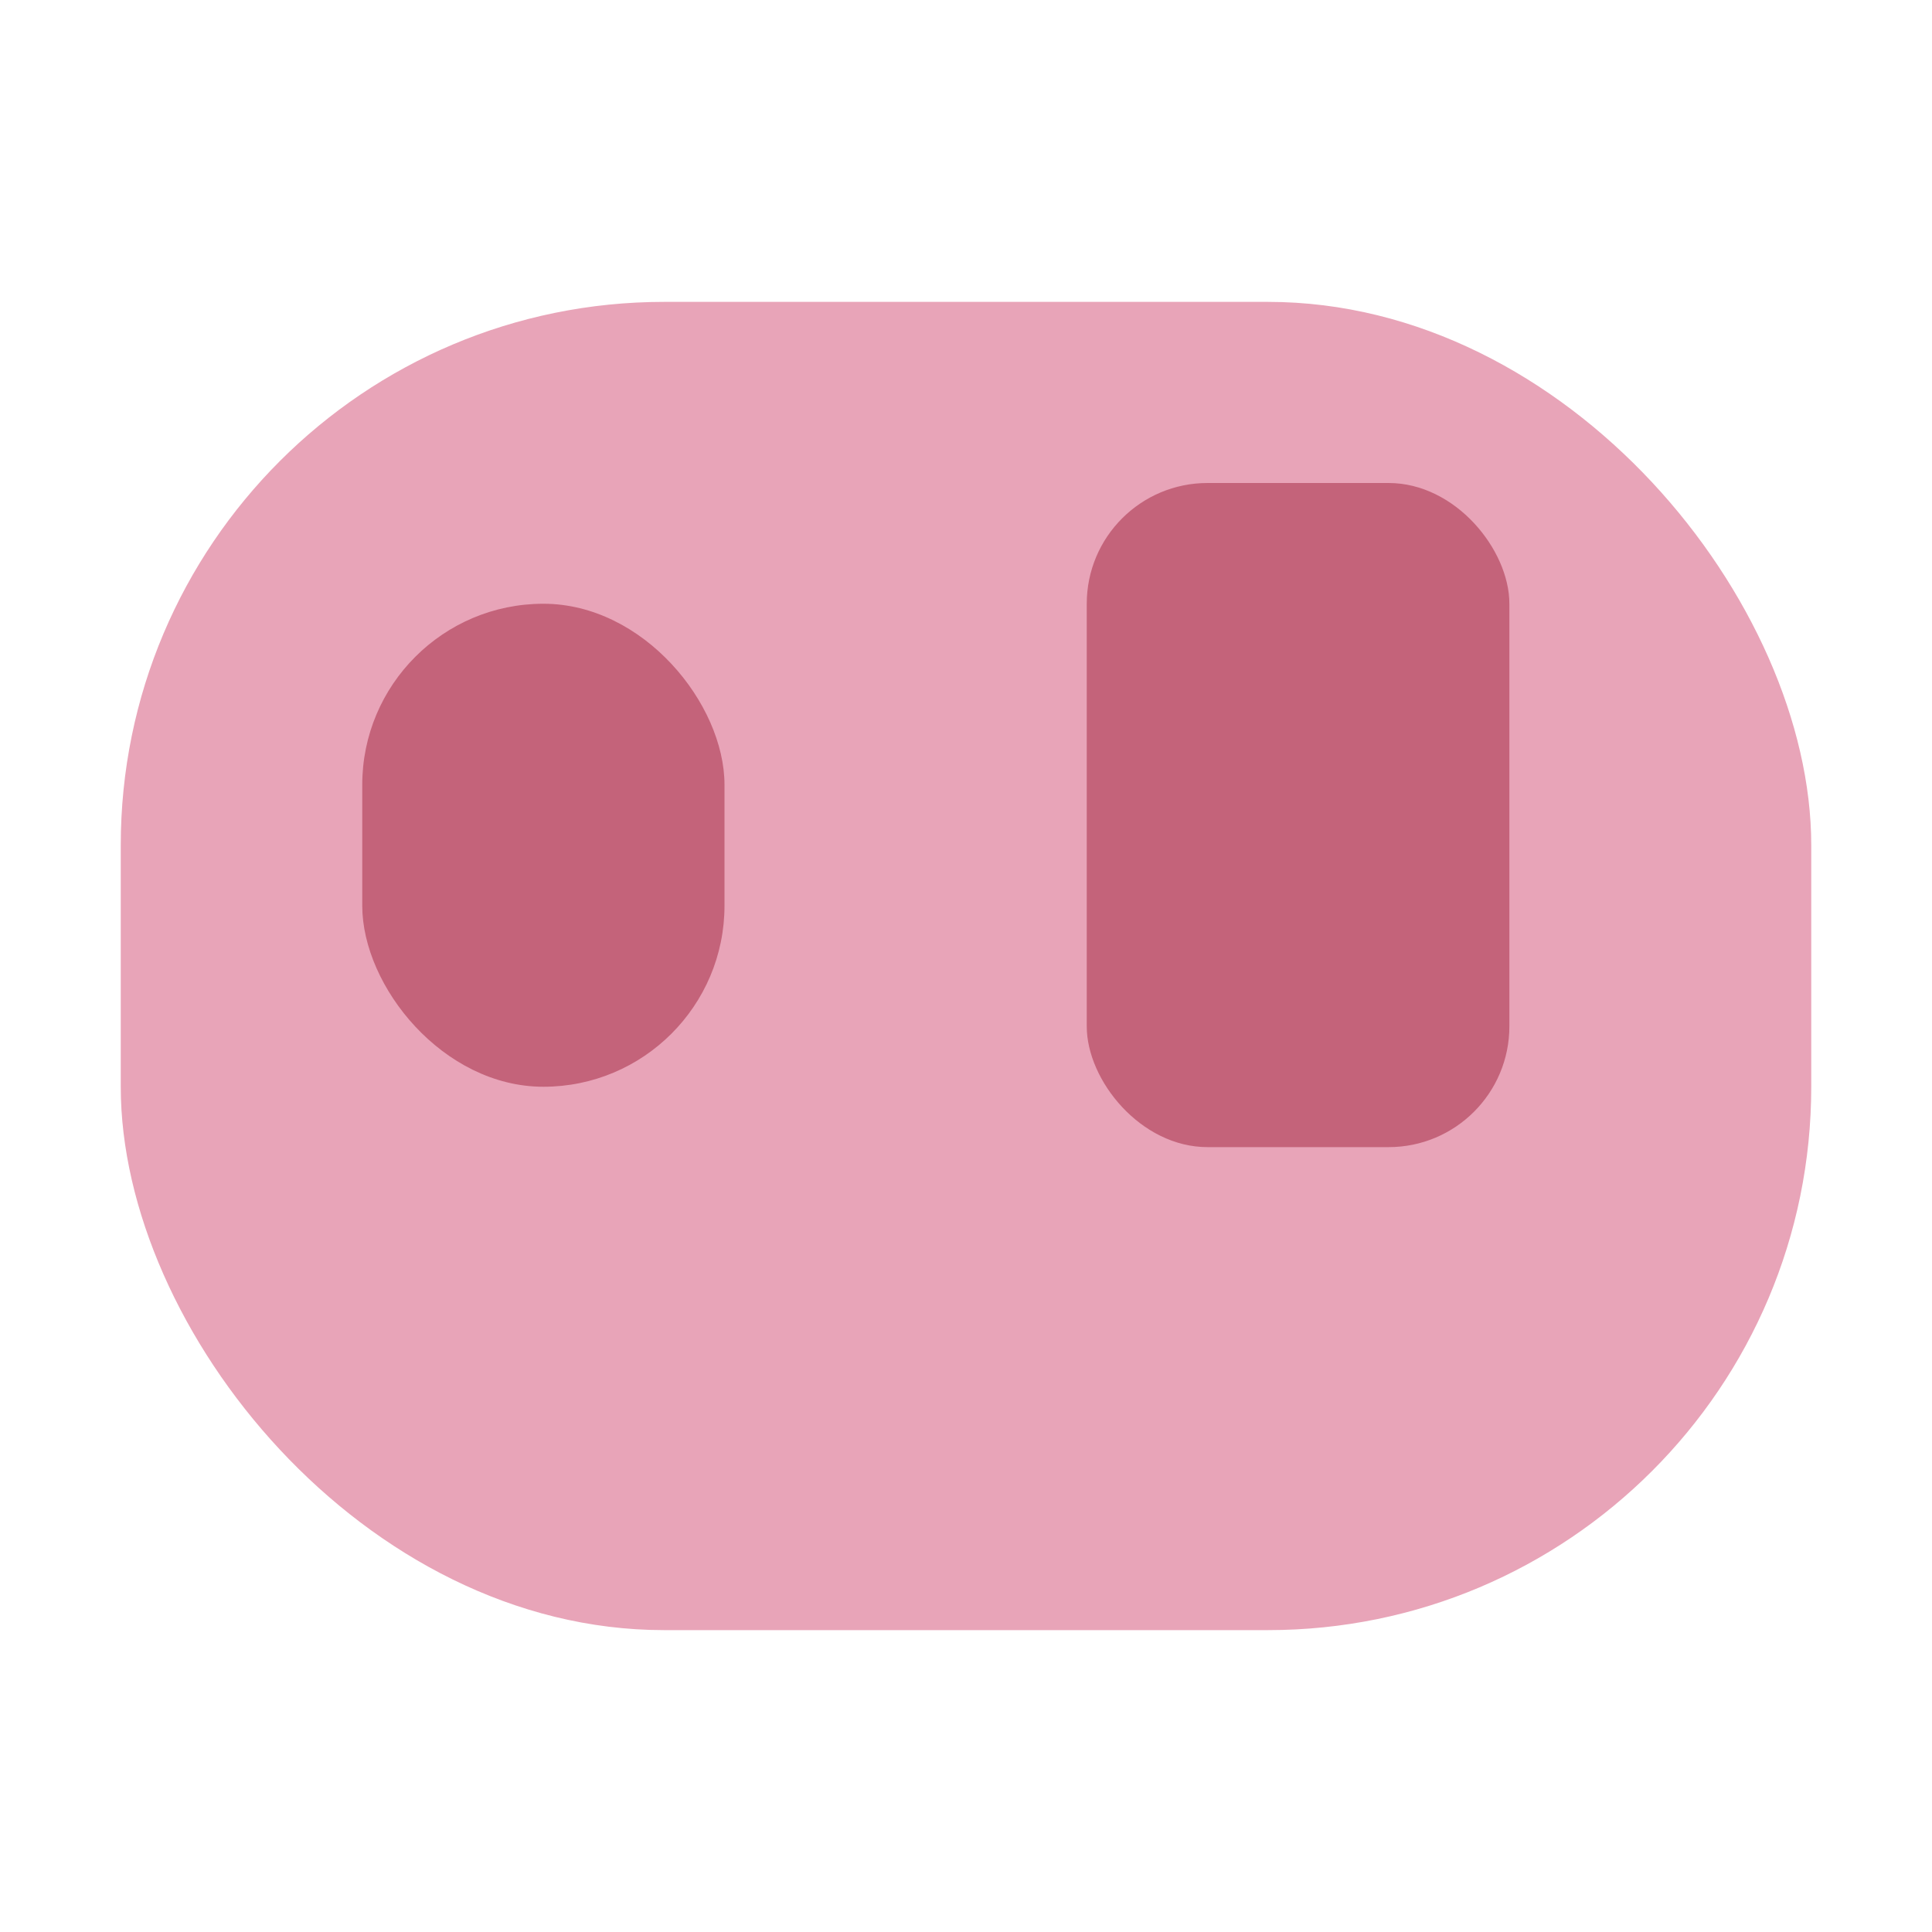 <!-- Pig Knuckle Favicon (simplified for small sizes) -->
<svg xmlns="http://www.w3.org/2000/svg" viewBox="0 0 32 32">
  <rect x="2" y="5" width="28" height="22" rx="9" fill="#E8A4B8"/>
  <rect x="6" y="10" width="6" height="8" rx="3" fill="#C4637A"/>
  <rect x="18" y="8" width="7" height="11" rx="2" fill="#C4637A"/>
</svg>
